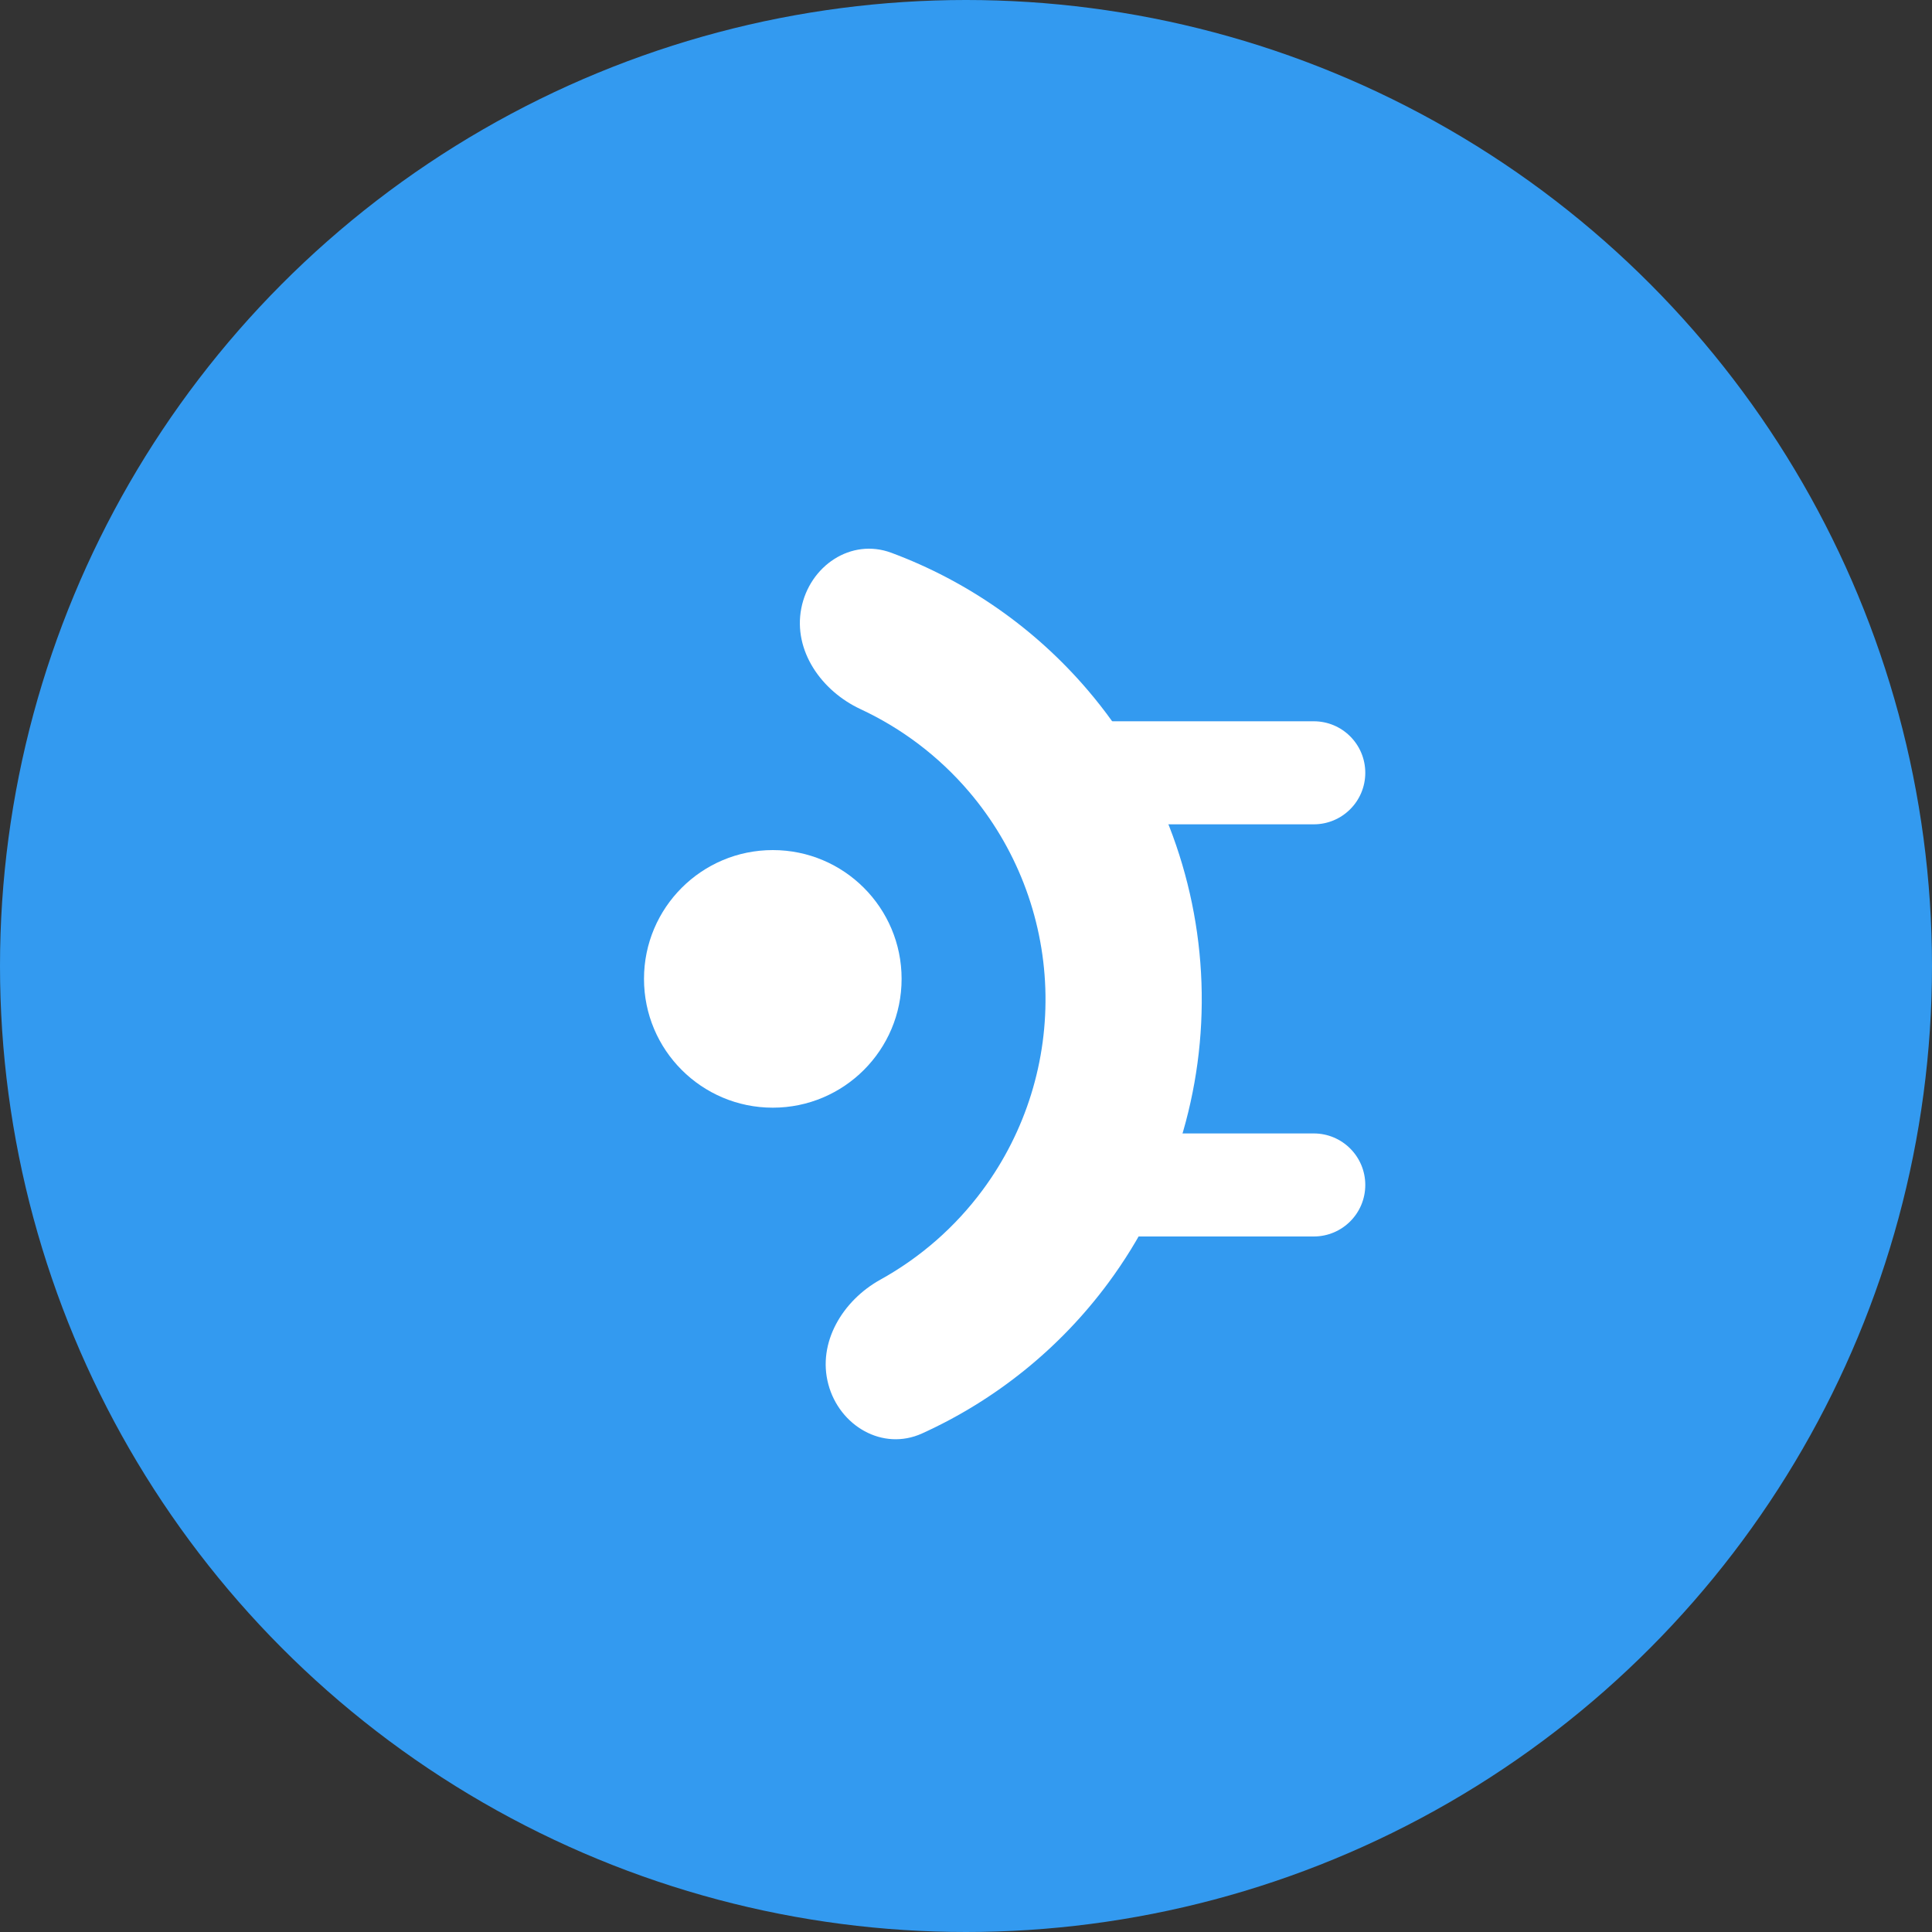 <svg width="75" height="75" viewBox="0 0 75 75" fill="none" xmlns="http://www.w3.org/2000/svg">
<rect x="0" y="0" width="75" height="75" fill="#333333" stroke="none"/>
<circle cx="37.5" cy="37.5" r="37.5" fill="#339AF0"/>
<path d="M32.156 53.739C32.589 55.356 34.267 56.339 35.793 55.647C38.646 54.353 41.14 52.348 43.023 49.803C45.511 46.441 46.787 42.335 46.641 38.154C46.495 33.974 44.938 29.966 42.221 26.785C40.166 24.378 37.538 22.551 34.602 21.459C33.032 20.875 31.426 21.972 31.106 23.616C30.787 25.26 31.886 26.82 33.404 27.528C35.008 28.275 36.445 29.361 37.609 30.724C39.434 32.862 40.481 35.556 40.579 38.365C40.677 41.175 39.82 43.935 38.147 46.195C37.081 47.636 35.724 48.819 34.176 49.676C32.711 50.488 31.722 52.12 32.156 53.739Z" fill="white"/>
<circle cx="30" cy="38" r="5" fill="white"/>
<path d="M41 28H51C52.105 28 53 28.895 53 30C53 31.105 52.105 32 51 32H41V28Z" fill="white"/>
<path d="M41 44H51C52.105 44 53 44.895 53 46C53 47.105 52.105 48 51 48H41V44Z" fill="white"/>
</svg>
